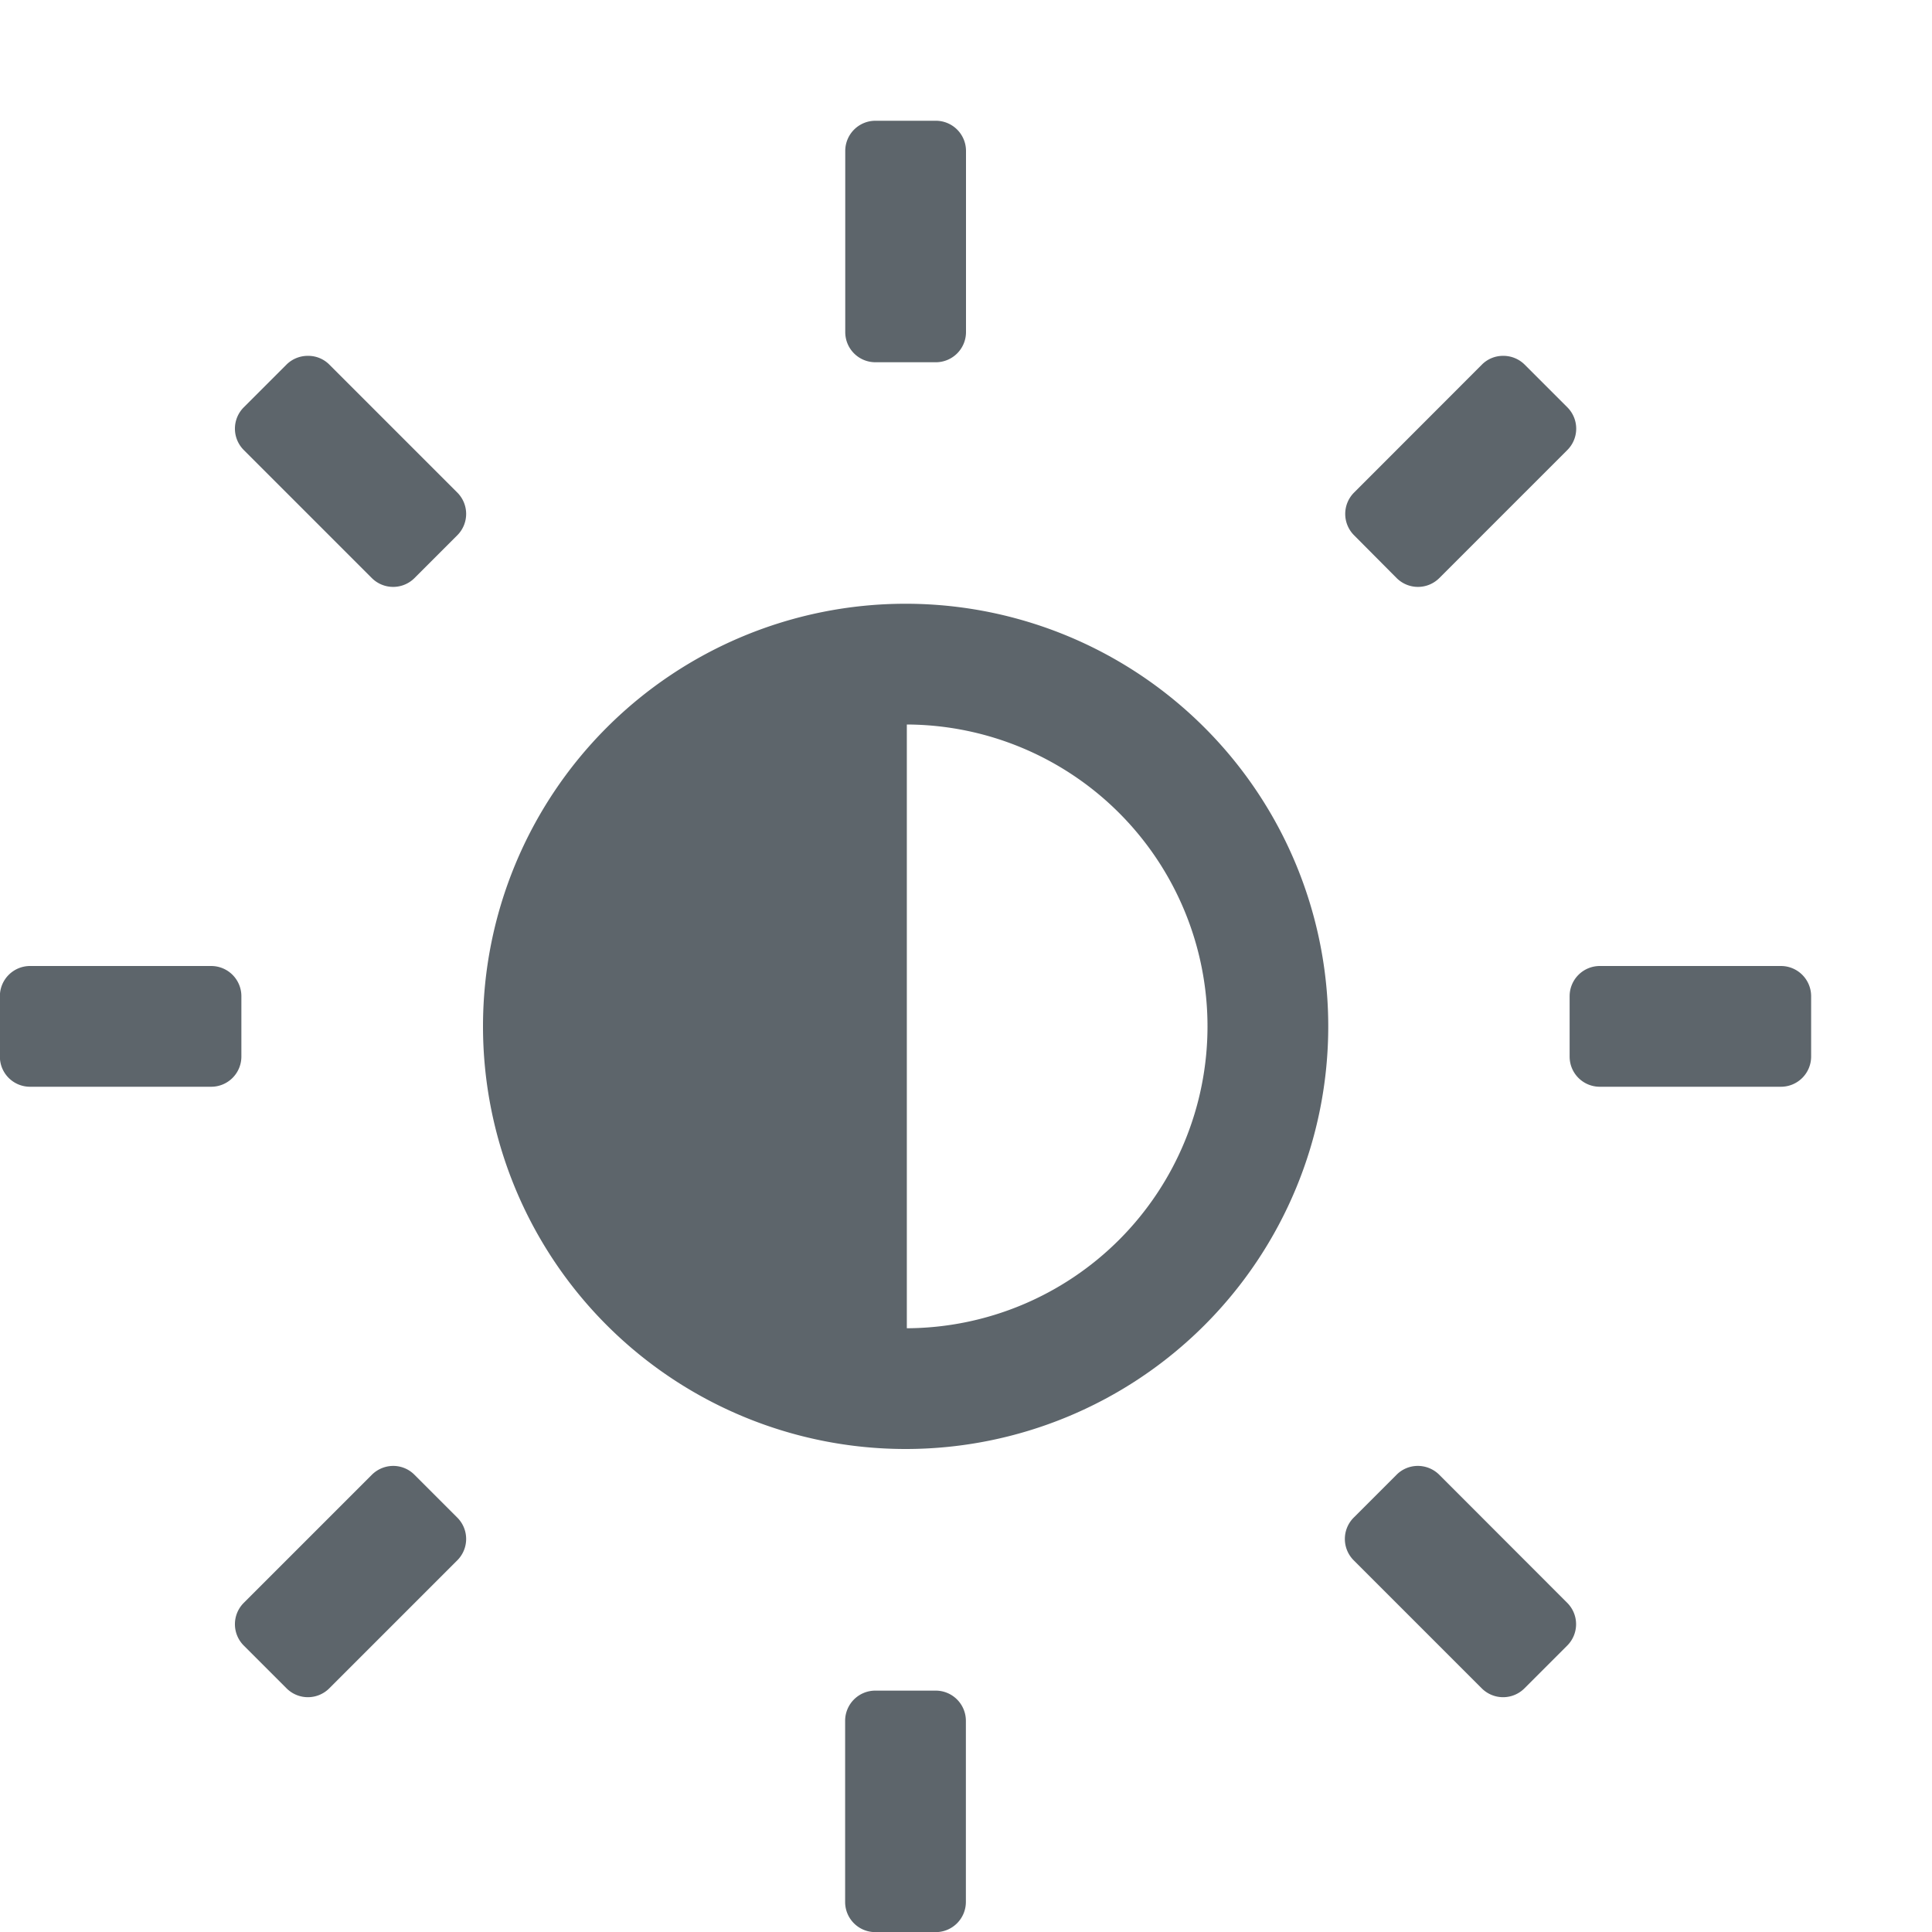 <svg width="16" height="16" version="1.1" xmlns="http://www.w3.org/2000/svg">
 <path d="m7.25 1a0.25 0.25 0 0 0-0.25 0.25v1.5c0 0.139 0.112 0.25 0.25 0.25h0.5a0.25 0.25 0 0 0 0.25-0.25v-1.5a0.25 0.25 0 0 0-0.25-0.25h-0.5zm-4.699 1.947a0.25 0.25 0 0 0-0.178 0.072l-0.354 0.354a0.25 0.25 0 0 0 0 0.354l1.06 1.06a0.25 0.25 0 0 0 0.354 0l0.354-0.354a0.25 0.25 0 0 0 0-0.354l-1.06-1.06a0.246 0.246 0 0 0-0.176-0.072zm9.898 0a0.246 0.246 0 0 0-0.176 0.072l-1.059 1.06a0.25 0.25 0 0 0 0 0.354l0.352 0.354a0.25 0.25 0 0 0 0.354 0l1.06-1.06a0.25 0.25 0 0 0 0-0.354l-0.354-0.354a0.25 0.25 0 0 0-0.178-0.072zm-4.949 2.053a3.5 3.5 0 0 0-3.5 3.5 3.5 3.5 0 0 0 3.5 3.5 3.5 3.5 0 0 0 3.5-3.5 3.5 3.5 0 0 0-3.5-3.5zm0.01 1a2.5 2.5 0 0 1 2.49 2.5 2.5 2.5 0 0 1-2.49 2.5v-5zm-0.17 0.006a2.5 2.5 0 0 0-0.072 0.006 2.5 2.5 0 0 1 0.072-0.006zm-0.395 0.057a2.5 2.5 0 0 0-0.084 0.021 2.5 2.5 0 0 1 0.084-0.021zm-0.377 0.119a2.5 2.5 0 0 0-0.076 0.031 2.5 2.5 0 0 1 0.076-0.031zm-0.248 0.115a2.5 2.5 0 0 0-0.074 0.041 2.5 2.5 0 0 1 0.074-0.041zm-0.223 0.135a2.5 2.5 0 0 0-0.072 0.051 2.5 2.5 0 0 1 0.072-0.051zm-0.104 0.072a2.5 2.5 0 0 0-0.076 0.061 2.5 2.5 0 0 1 0.076-0.061zm-5.744 1.496a0.25 0.25 0 0 0-0.25 0.25v0.5c0 0.139 0.112 0.25 0.25 0.25h1.5a0.25 0.25 0 0 0 0.25-0.25v-0.5a0.25 0.25 0 0 0-0.25-0.25h-1.5zm13 0a0.25 0.25 0 0 0-0.25 0.25v0.5c0 0.139 0.112 0.25 0.25 0.25h1.5a0.25 0.25 0 0 0 0.25-0.25v-0.5a0.25 0.25 0 0 0-0.25-0.25h-1.5zm-8.205 0.033a2.5 2.5 0 0 0-0.021 0.131 2.5 2.5 0 0 0-0.012 0.104 2.5 2.5 0 0 1 0.012-0.104 2.5 2.5 0 0 1 0.021-0.131zm-0.039 0.627a2.5 2.5 0 0 0 0.006 0.072 2.5 2.5 0 0 1-0.006-0.072zm0.057 0.395a2.5 2.5 0 0 0 0.021 0.084 2.5 2.5 0 0 1-0.021-0.084zm0.119 0.377a2.5 2.5 0 0 0 0.031 0.076 2.5 2.5 0 0 1-0.031-0.076zm0.115 0.248a2.5 2.5 0 0 0 0.041 0.074 2.5 2.5 0 0 1-0.041-0.074zm0.135 0.223a2.5 2.5 0 0 0 0.051 0.072 2.5 2.5 0 0 1-0.051-0.072zm0.072 0.104a2.5 2.5 0 0 0 0.061 0.076 2.5 2.5 0 0 1-0.061-0.076zm1.529 0.949a2.5 2.5 0 0 0 0.131 0.021 2.5 2.5 0 0 0 0.104 0.012 2.5 2.5 0 0 1-0.104-0.012 2.5 2.5 0 0 1-0.131-0.021zm-3.775 1.184a0.252 0.252 0 0 0-0.178 0.074l-1.06 1.06a0.25 0.25 0 0 0 0 0.354l0.354 0.354a0.25 0.25 0 0 0 0.354 0l1.06-1.06a0.25 0.25 0 0 0 0-0.354l-0.354-0.354a0.248 0.248 0 0 0-0.176-0.074zm8.484 0a0.248 0.248 0 0 0-0.176 0.074l-0.354 0.354a0.25 0.25 0 0 0 0 0.354l1.06 1.06a0.25 0.25 0 0 0 0.354 0l0.354-0.354a0.25 0.25 0 0 0 0-0.354l-1.059-1.06a0.252 0.252 0 0 0-0.18-0.074zm-4.492 1.861a0.25 0.25 0 0 0-0.25 0.25v1.5c0 0.139 0.112 0.25 0.25 0.25h0.5a0.25 0.25 0 0 0 0.25-0.25v-1.5a0.25 0.25 0 0 0-0.25-0.25h-0.5z" fill="#5d656b" style="isolation:auto;mix-blend-mode:normal"/>
</svg>
